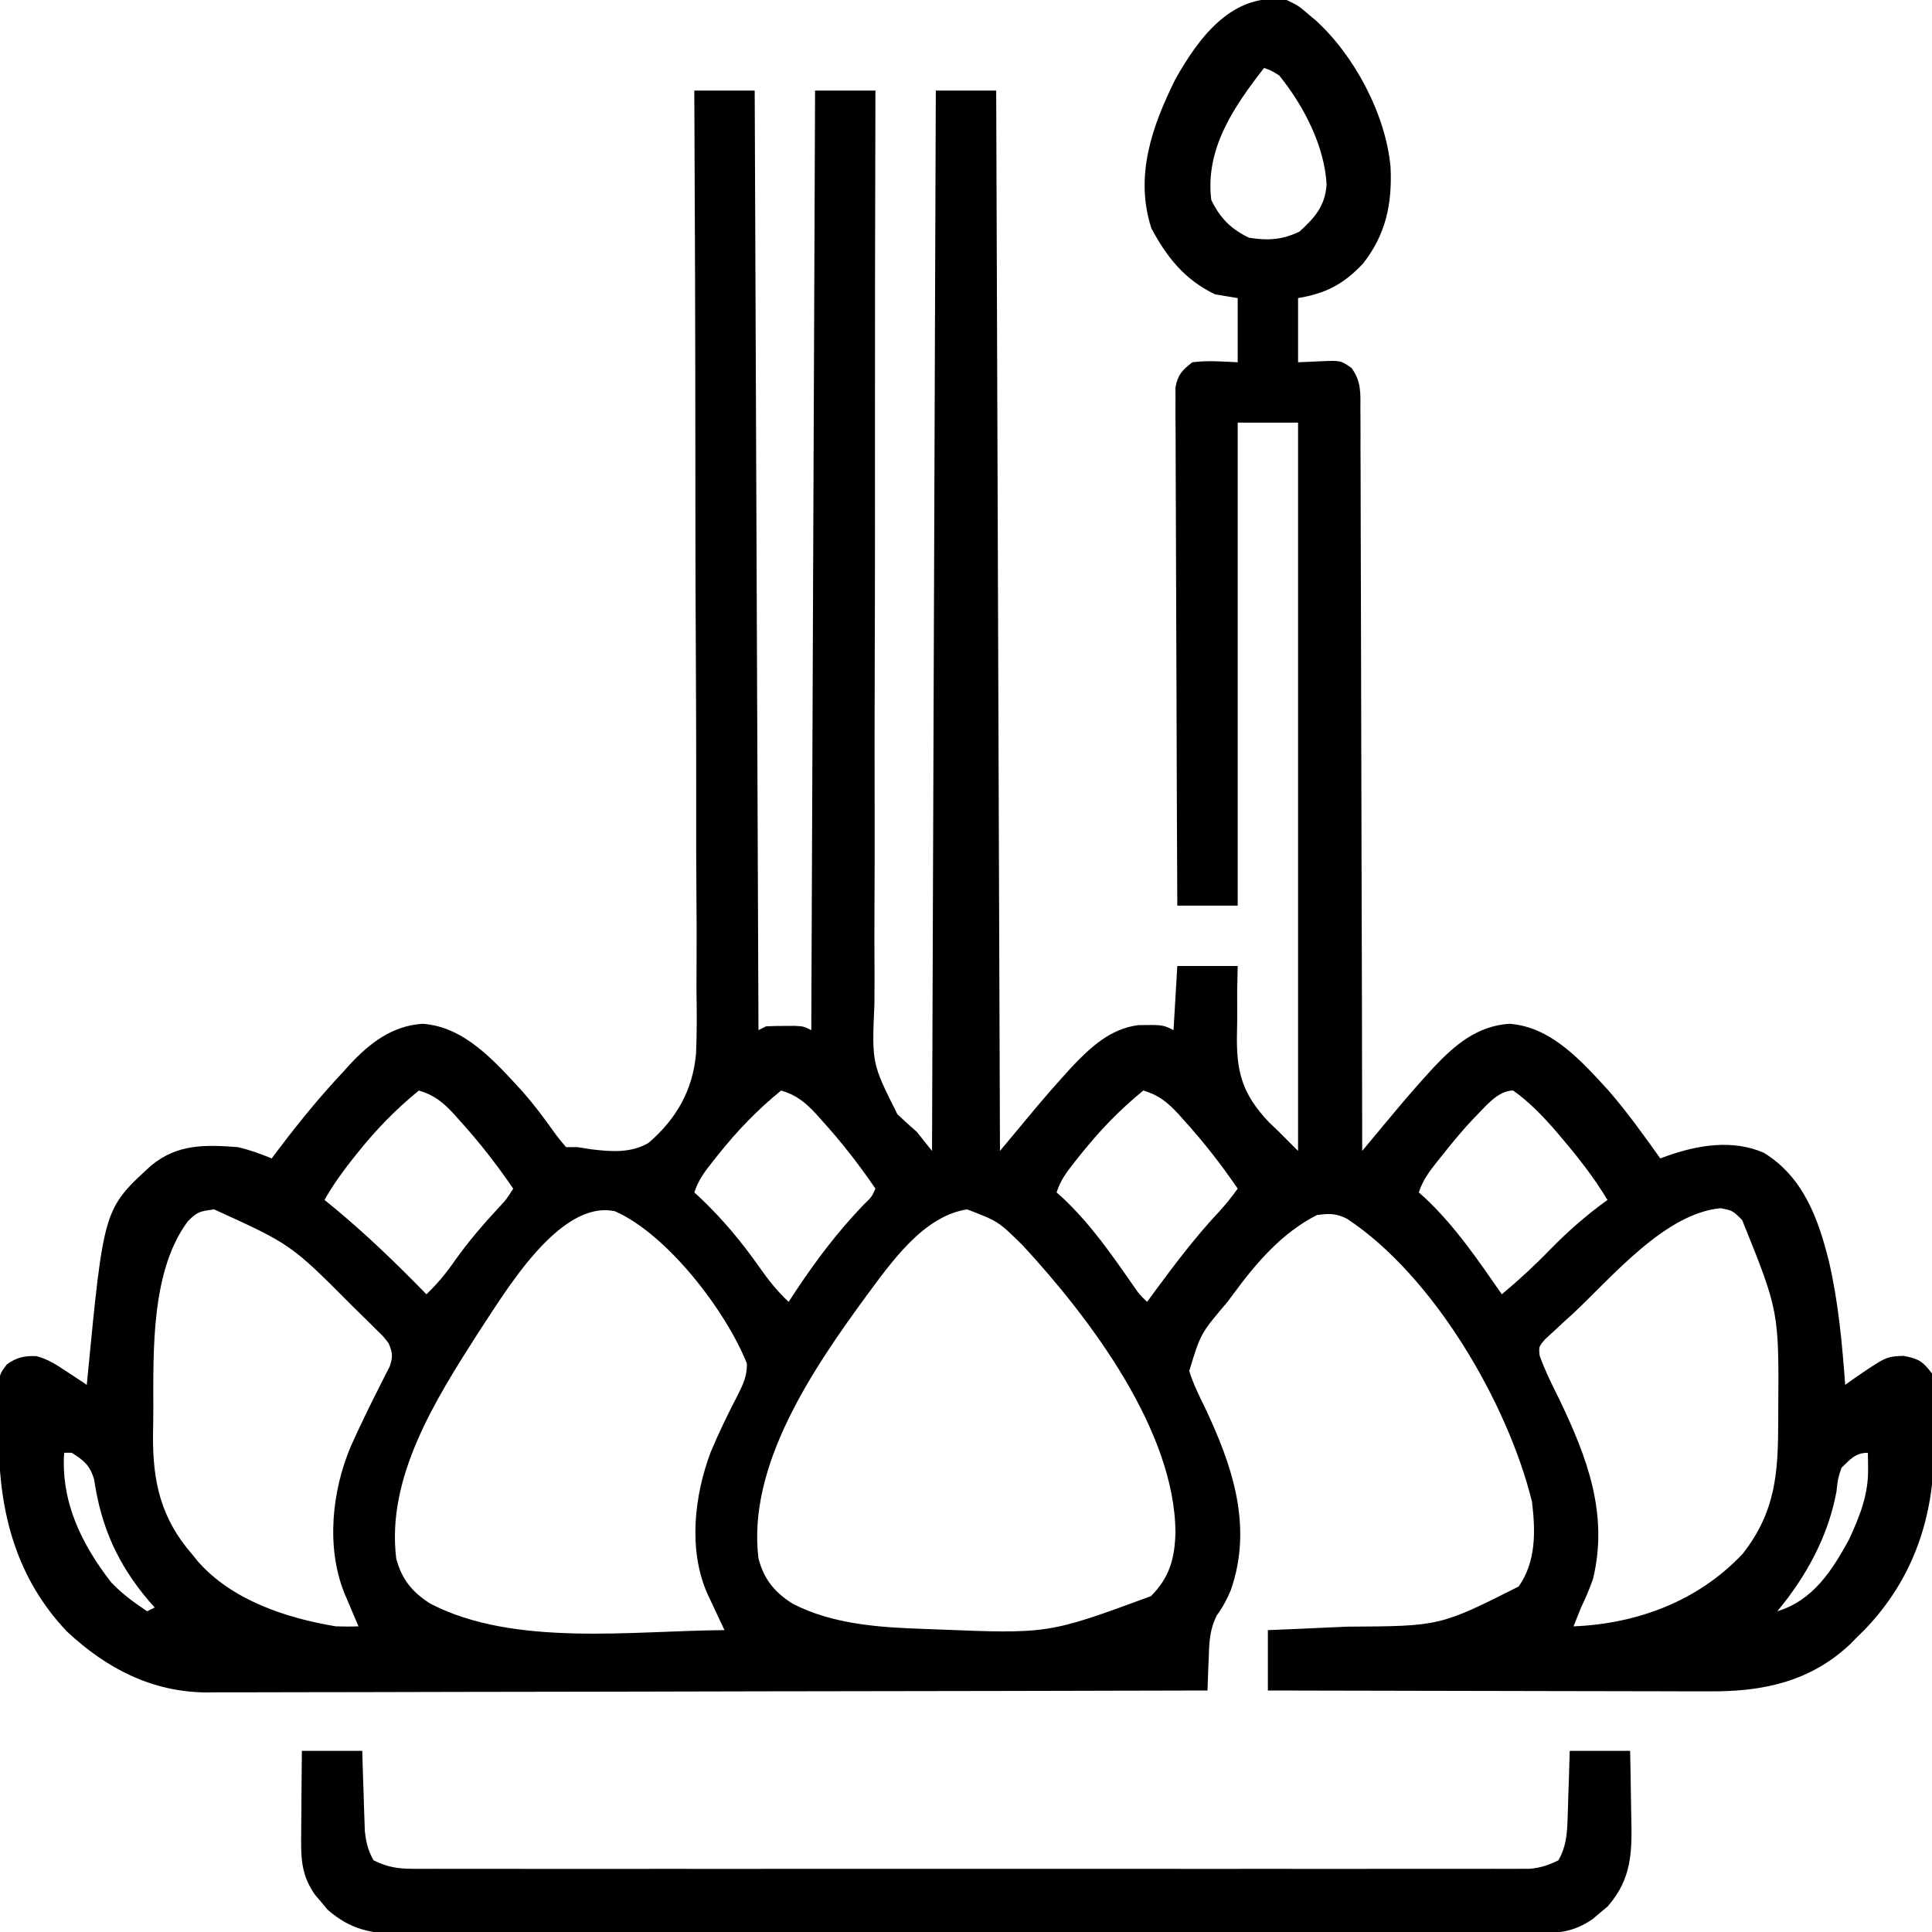 <svg width="89" height="89" viewBox="0 0 89 89" fill="none" xmlns="http://www.w3.org/2000/svg">
<g clip-path="url(#clip0_2021_27)">
<path d="M59.275 -1.6532e-05C59.83 0.272 59.83 0.272 60.318 0.695C60.412 0.774 60.506 0.852 60.603 0.933C62.385 2.543 63.834 5.266 64.057 7.687C64.139 9.38 63.846 10.792 62.795 12.135C61.906 13.086 61.081 13.518 59.797 13.732C59.797 14.708 59.797 15.683 59.797 16.688C60.292 16.666 60.292 16.666 60.796 16.644C61.761 16.602 61.761 16.602 62.258 16.95C62.704 17.553 62.675 18.098 62.668 18.819C62.67 19.038 62.67 19.038 62.672 19.262C62.676 19.752 62.674 20.242 62.673 20.733C62.675 21.084 62.676 21.435 62.678 21.786C62.683 22.741 62.684 23.695 62.684 24.649C62.684 25.646 62.689 26.643 62.693 27.64C62.7 29.528 62.703 31.416 62.706 33.304C62.708 35.453 62.715 37.603 62.722 39.752C62.736 44.174 62.746 48.596 62.752 53.018C62.929 52.804 62.929 52.804 63.11 52.587C63.267 52.398 63.425 52.21 63.582 52.021C63.659 51.928 63.737 51.834 63.817 51.738C64.436 50.995 65.056 50.256 65.707 49.541C65.816 49.421 65.924 49.301 66.036 49.178C67.021 48.136 68.038 47.266 69.52 47.162C71.456 47.287 72.87 48.897 74.106 50.247C74.964 51.235 75.726 52.3 76.484 53.365C76.632 53.31 76.632 53.31 76.783 53.254C78.205 52.748 79.819 52.476 81.254 53.105C83.067 54.22 83.755 56.118 84.249 58.094C84.687 59.974 84.858 61.873 85.002 63.795C85.124 63.707 85.246 63.619 85.371 63.529C86.888 62.49 86.888 62.49 87.685 62.459C88.395 62.596 88.57 62.706 89 63.273C89.09 63.822 89.09 63.822 89.092 64.466C89.093 64.583 89.094 64.699 89.094 64.819C89.095 65.066 89.094 65.312 89.091 65.559C89.087 65.927 89.091 66.295 89.095 66.663C89.102 69.859 88.155 72.725 85.902 75.069C85.777 75.192 85.652 75.315 85.523 75.441C85.425 75.541 85.328 75.641 85.227 75.744C83.394 77.469 81.209 77.929 78.791 77.914C78.46 77.915 78.46 77.915 78.123 77.915C77.521 77.915 76.919 77.913 76.317 77.91C75.687 77.908 75.057 77.908 74.427 77.907C73.235 77.906 72.043 77.903 70.852 77.9C69.494 77.896 68.137 77.894 66.779 77.892C63.988 77.889 61.197 77.883 58.406 77.875C58.406 76.957 58.406 76.039 58.406 75.094C58.863 75.075 59.321 75.056 59.791 75.036C60.244 75.016 60.697 74.995 61.15 74.974C61.46 74.96 61.77 74.947 62.079 74.934C66.333 74.911 66.333 74.911 69.958 73.086C70.769 71.932 70.735 70.532 70.574 69.184C69.459 64.643 66.04 58.773 62.057 56.147C61.537 55.886 61.25 55.898 60.666 55.973C59.053 56.794 57.887 58.156 56.831 59.59C56.741 59.712 56.652 59.833 56.559 59.958C55.307 61.428 55.307 61.428 54.784 63.159C54.967 63.74 55.225 64.272 55.495 64.816C56.769 67.504 57.726 70.297 56.701 73.247C56.517 73.678 56.332 74.035 56.054 74.414C55.71 75.096 55.702 75.697 55.679 76.452C55.673 76.589 55.667 76.726 55.661 76.867C55.647 77.203 55.636 77.539 55.625 77.875C49.593 77.891 43.561 77.903 37.529 77.91C36.816 77.911 36.103 77.912 35.39 77.913C35.178 77.913 35.178 77.913 34.96 77.914C32.665 77.917 30.37 77.922 28.075 77.929C25.719 77.935 23.363 77.939 21.006 77.94C19.553 77.941 18.1 77.944 16.647 77.95C15.649 77.954 14.652 77.955 13.655 77.954C13.08 77.954 12.505 77.954 11.93 77.958C11.305 77.961 10.68 77.96 10.055 77.959C9.876 77.961 9.697 77.963 9.512 77.965C6.989 77.944 4.919 76.864 3.096 75.17C0.773 72.736 -0.034 69.72 -0.051 66.432C-0.053 66.173 -0.057 65.914 -0.062 65.655C-0.069 65.279 -0.072 64.903 -0.074 64.528C-0.077 64.304 -0.079 64.08 -0.082 63.849C-1.43051e-06 63.273 -1.43051e-06 63.273 0.314 62.855C0.765 62.528 1.12 62.451 1.676 62.472C2.225 62.614 2.619 62.882 3.09 63.194C3.261 63.306 3.431 63.418 3.607 63.533C3.736 63.619 3.865 63.706 3.998 63.795C4.01 63.666 4.022 63.538 4.035 63.405C4.782 55.688 4.782 55.688 6.964 53.691C8.174 52.696 9.442 52.729 10.951 52.844C11.509 52.973 11.984 53.145 12.516 53.365C12.623 53.222 12.73 53.079 12.841 52.932C13.78 51.69 14.751 50.503 15.818 49.367C15.922 49.253 16.025 49.138 16.131 49.02C17.053 48.035 18.072 47.257 19.458 47.162C21.41 47.288 22.811 48.919 24.062 50.272C24.587 50.87 25.067 51.505 25.525 52.155C25.697 52.393 25.884 52.62 26.074 52.844C26.246 52.844 26.418 52.844 26.596 52.844C26.8 52.876 27.003 52.908 27.214 52.941C28.124 53.053 29.074 53.132 29.886 52.641C31.165 51.533 31.91 50.226 32.064 48.542C32.109 47.538 32.099 46.538 32.083 45.534C32.084 45.082 32.086 44.629 32.089 44.176C32.094 43.208 32.091 42.239 32.082 41.27C32.069 39.869 32.068 38.468 32.071 37.067C32.074 34.793 32.068 32.52 32.055 30.246C32.043 28.039 32.035 25.832 32.034 23.626C32.034 23.489 32.034 23.353 32.034 23.212C32.034 22.528 32.033 21.844 32.033 21.16C32.031 15.497 32.013 9.835 31.984 4.172C32.902 4.172 33.82 4.172 34.766 4.172C34.823 18.455 34.88 32.739 34.94 47.455C35.054 47.398 35.169 47.34 35.287 47.281C35.576 47.265 35.866 47.259 36.156 47.26C36.31 47.259 36.465 47.259 36.623 47.258C37.025 47.281 37.025 47.281 37.373 47.455C37.459 26.03 37.459 26.03 37.547 4.172C38.465 4.172 39.383 4.172 40.328 4.172C40.327 4.524 40.327 4.524 40.326 4.883C40.31 10.457 40.302 16.03 40.306 21.604C40.306 22.291 40.307 22.977 40.307 23.664C40.307 23.801 40.307 23.937 40.307 24.078C40.308 26.289 40.303 28.5 40.295 30.71C40.288 32.98 40.286 35.25 40.292 37.52C40.295 38.92 40.292 40.319 40.284 41.719C40.277 42.794 40.28 43.869 40.287 44.944C40.288 45.383 40.286 45.823 40.281 46.263C40.162 48.988 40.162 48.988 41.341 51.329C41.635 51.608 41.935 51.882 42.24 52.148C42.47 52.435 42.699 52.722 42.935 53.018C42.993 36.898 43.05 20.779 43.109 4.172C44.027 4.172 44.945 4.172 45.891 4.172C45.948 20.291 46.005 36.41 46.065 53.018C46.638 52.329 47.212 51.641 47.803 50.932C48.204 50.461 48.604 49.998 49.02 49.541C49.128 49.421 49.236 49.301 49.348 49.178C50.219 48.257 51.144 47.384 52.448 47.223C53.564 47.207 53.564 47.207 54.06 47.455C54.118 46.48 54.175 45.505 54.234 44.5C55.152 44.5 56.07 44.5 57.016 44.5C57.004 45.066 57.004 45.066 56.992 45.643C56.991 46.016 56.993 46.389 56.994 46.762C56.994 47.017 56.991 47.273 56.984 47.529C56.939 49.351 57.2 50.374 58.469 51.71C58.621 51.854 58.772 51.999 58.928 52.148C59.215 52.435 59.501 52.722 59.797 53.018C59.797 41.946 59.797 30.875 59.797 19.469C58.879 19.469 57.961 19.469 57.016 19.469C57.016 26.811 57.016 34.154 57.016 41.719C56.098 41.719 55.18 41.719 54.234 41.719C54.218 38.558 54.206 35.397 54.198 32.236C54.195 30.768 54.19 29.3 54.182 27.833C54.175 26.554 54.17 25.274 54.169 23.995C54.168 23.318 54.166 22.641 54.161 21.963C54.156 21.326 54.155 20.688 54.156 20.051C54.155 19.705 54.152 19.359 54.148 19.014C54.149 18.808 54.15 18.602 54.151 18.39C54.15 18.212 54.15 18.033 54.149 17.848C54.258 17.257 54.458 17.05 54.93 16.688C55.636 16.596 56.3 16.656 57.016 16.688C57.016 15.712 57.016 14.737 57.016 13.732C56.671 13.675 56.327 13.618 55.973 13.559C54.572 12.884 53.758 11.858 53.039 10.517C52.261 8.102 53.066 5.835 54.133 3.672C55.238 1.692 56.809 -0.392 59.275 -1.6532e-05ZM58.232 3.129C56.843 4.911 55.508 6.854 55.799 9.213C56.21 10.05 56.696 10.546 57.537 10.951C58.405 11.09 59.066 11.052 59.862 10.669C60.568 10.03 61.045 9.479 61.111 8.507C61.021 6.72 60.041 4.844 58.928 3.477C58.564 3.249 58.564 3.249 58.232 3.129ZM19.295 50.236C18.214 51.119 17.305 52.059 16.438 53.148C16.349 53.259 16.261 53.37 16.17 53.484C15.719 54.061 15.309 54.638 14.949 55.277C15.084 55.387 15.219 55.497 15.358 55.61C16.877 56.863 18.27 58.213 19.643 59.623C20.16 59.132 20.572 58.623 20.979 58.037C21.589 57.183 22.251 56.408 22.966 55.641C23.318 55.267 23.318 55.267 23.641 54.756C22.884 53.645 22.077 52.61 21.174 51.616C21.088 51.519 21.001 51.422 20.912 51.321C20.415 50.784 20.002 50.444 19.295 50.236ZM35.982 50.236C34.894 51.125 33.978 52.074 33.103 53.17C33.012 53.283 32.921 53.397 32.827 53.514C32.45 53.995 32.18 54.344 31.984 54.93C32.088 55.025 32.191 55.12 32.297 55.218C33.322 56.198 34.167 57.217 34.982 58.375C35.394 58.959 35.802 59.482 36.33 59.971C36.446 59.794 36.562 59.617 36.681 59.436C37.626 58.018 38.605 56.724 39.786 55.496C40.158 55.136 40.158 55.136 40.328 54.756C39.572 53.645 38.764 52.61 37.862 51.616C37.775 51.519 37.689 51.422 37.599 51.321C37.102 50.784 36.689 50.444 35.982 50.236ZM52.67 50.236C51.581 51.125 50.666 52.074 49.791 53.17C49.7 53.283 49.609 53.397 49.515 53.514C49.138 53.995 48.867 54.344 48.672 54.93C48.759 55.006 48.845 55.083 48.935 55.162C50.253 56.398 51.247 57.842 52.274 59.321C52.501 59.645 52.501 59.645 52.844 59.971C52.976 59.79 53.109 59.609 53.245 59.423C54.174 58.166 55.103 56.942 56.174 55.801C56.48 55.467 56.751 55.123 57.016 54.756C56.259 53.645 55.452 52.61 54.549 51.616C54.463 51.519 54.376 51.422 54.287 51.321C53.79 50.784 53.377 50.444 52.67 50.236ZM67.882 51.526C67.383 52.048 66.93 52.606 66.478 53.17C66.387 53.283 66.296 53.397 66.202 53.514C65.825 53.995 65.555 54.344 65.359 54.93C65.446 55.006 65.533 55.083 65.622 55.162C67.029 56.48 68.087 58.047 69.184 59.623C69.971 58.967 70.709 58.285 71.422 57.548C72.243 56.711 73.096 55.962 74.051 55.277C73.442 54.269 72.737 53.359 71.976 52.464C71.891 52.362 71.805 52.261 71.718 52.157C71.111 51.453 70.466 50.776 69.705 50.236C68.975 50.236 68.379 51.039 67.882 51.526ZM8.659 56.255C6.957 58.519 7.062 62.213 7.063 64.935C7.062 65.33 7.055 65.725 7.049 66.12C7.032 68.279 7.418 69.965 8.865 71.617C8.946 71.719 9.027 71.82 9.111 71.924C10.688 73.719 13.184 74.538 15.471 74.92C15.818 74.929 16.166 74.933 16.514 74.92C16.453 74.777 16.392 74.635 16.33 74.488C16.251 74.301 16.172 74.113 16.09 73.92C16.011 73.735 15.933 73.549 15.852 73.358C15.014 71.238 15.297 68.655 16.171 66.601C16.598 65.658 17.048 64.726 17.519 63.804C17.631 63.581 17.631 63.581 17.745 63.353C17.848 63.154 17.848 63.154 17.952 62.951C18.104 62.501 18.088 62.318 17.904 61.883C17.66 61.562 17.66 61.562 17.346 61.261C17.231 61.146 17.116 61.031 16.997 60.912C16.874 60.791 16.75 60.671 16.622 60.547C16.496 60.422 16.369 60.297 16.238 60.169C13.411 57.327 13.411 57.327 9.865 55.712C9.21 55.799 9.093 55.816 8.659 56.255ZM22.011 61.426C20.067 64.467 17.792 68.06 18.252 71.791C18.5 72.744 18.993 73.35 19.822 73.873C23.688 75.882 29.147 75.118 33.375 75.094C33.265 74.861 33.265 74.861 33.153 74.624C33.058 74.42 32.962 74.217 32.864 74.007C32.77 73.806 32.675 73.604 32.577 73.396C31.697 71.377 31.985 68.896 32.741 66.886C33.117 65.997 33.537 65.124 33.983 64.268C34.234 63.768 34.42 63.378 34.407 62.812C33.435 60.379 30.754 56.874 28.334 55.799C25.743 55.236 23.217 59.62 22.011 61.426ZM39.899 59.712C37.463 63.044 34.411 67.504 34.94 71.791C35.188 72.744 35.681 73.35 36.509 73.873C38.357 74.833 40.532 74.97 42.577 75.039C42.764 75.046 42.952 75.053 43.145 75.06C48.296 75.269 48.296 75.269 53.018 73.529C53.874 72.672 54.116 71.801 54.148 70.607C54.131 65.902 50.189 60.697 47.107 57.363C45.99 56.264 45.99 56.264 44.554 55.712C42.524 56.018 41.044 58.175 39.899 59.712ZM72.486 60.492C72.326 60.637 72.166 60.782 72.001 60.931C71.856 61.066 71.712 61.201 71.563 61.34C71.37 61.516 71.37 61.516 71.174 61.697C70.885 62.036 70.885 62.036 70.923 62.44C71.173 63.143 71.502 63.8 71.835 64.469C73.117 67.142 74.107 69.748 73.383 72.743C73.222 73.195 73.042 73.619 72.834 74.051C72.717 74.34 72.6 74.629 72.486 74.92C75.432 74.802 78.237 73.749 80.28 71.576C81.811 69.622 81.914 67.823 81.916 65.446C81.917 65.309 81.917 65.172 81.917 65.03C81.952 60.406 81.952 60.406 80.254 56.201C79.817 55.765 79.817 55.765 79.255 55.658C76.699 55.901 74.279 58.809 72.486 60.492ZM2.955 66.924C2.804 69.189 3.753 71.124 5.117 72.888C5.633 73.429 6.159 73.811 6.779 74.225C6.951 74.138 6.951 74.138 7.127 74.051C6.995 73.902 6.995 73.902 6.859 73.75C5.42 72.054 4.656 70.341 4.334 68.14C4.132 67.491 3.87 67.281 3.303 66.924C3.188 66.924 3.073 66.924 2.955 66.924ZM84.828 67.619C84.662 68.129 84.662 68.129 84.6 68.706C84.222 70.763 83.208 72.623 81.873 74.225C83.513 73.728 84.393 72.358 85.176 70.922C85.671 69.852 86.073 68.851 86.056 67.663C86.054 67.524 86.053 67.385 86.051 67.242C86.049 67.137 86.047 67.032 86.045 66.924C85.472 66.924 85.227 67.231 84.828 67.619Z" fill="black"/>
<path d="M13.906 80.656C14.824 80.656 15.742 80.656 16.688 80.656C16.696 80.947 16.704 81.238 16.713 81.538C16.726 81.921 16.739 82.305 16.753 82.688C16.758 82.88 16.764 83.071 16.769 83.269C16.776 83.454 16.782 83.64 16.789 83.831C16.798 84.086 16.798 84.086 16.806 84.347C16.866 84.87 16.948 85.237 17.209 85.697C17.823 86.005 18.325 86.088 19.008 86.089C19.193 86.09 19.378 86.091 19.569 86.091C19.772 86.091 19.974 86.09 20.183 86.089C20.507 86.09 20.507 86.09 20.837 86.091C21.436 86.092 22.035 86.091 22.634 86.09C23.28 86.09 23.926 86.091 24.572 86.092C25.837 86.093 27.103 86.093 28.368 86.092C29.396 86.091 30.425 86.091 31.453 86.091C31.599 86.091 31.746 86.092 31.896 86.092C32.194 86.092 32.491 86.092 32.788 86.092C35.575 86.093 38.363 86.092 41.15 86.09C43.542 86.088 45.934 86.089 48.327 86.09C51.104 86.092 53.881 86.093 56.659 86.092C56.955 86.092 57.251 86.092 57.547 86.091C57.766 86.091 57.766 86.091 57.989 86.091C59.016 86.091 60.043 86.091 61.07 86.092C62.322 86.093 63.573 86.093 64.825 86.091C65.464 86.09 66.102 86.09 66.741 86.091C67.433 86.092 68.125 86.091 68.817 86.089C69.02 86.09 69.222 86.091 69.431 86.091C69.616 86.091 69.801 86.09 69.992 86.089C70.152 86.089 70.311 86.089 70.476 86.088C70.975 86.04 71.344 85.921 71.791 85.697C72.138 85.086 72.188 84.525 72.211 83.831C72.217 83.645 72.224 83.46 72.231 83.269C72.236 83.077 72.242 82.885 72.247 82.688C72.254 82.493 72.261 82.298 72.268 82.097C72.284 81.617 72.299 81.136 72.312 80.656C73.23 80.656 74.148 80.656 75.094 80.656C75.11 81.398 75.124 82.14 75.132 82.882C75.135 83.134 75.14 83.386 75.146 83.638C75.184 85.273 75.194 86.527 74.057 87.825C73.944 87.919 73.831 88.013 73.714 88.109C73.601 88.206 73.489 88.302 73.373 88.401C72.659 88.893 72.032 89.043 71.172 89.045C70.882 89.046 70.882 89.046 70.586 89.048C70.269 89.047 70.269 89.047 69.945 89.046C69.719 89.047 69.494 89.048 69.262 89.049C68.636 89.051 68.01 89.051 67.385 89.05C66.71 89.05 66.035 89.052 65.36 89.054C64.038 89.057 62.716 89.058 61.394 89.058C60.32 89.058 59.245 89.059 58.17 89.06C55.124 89.063 52.077 89.065 49.03 89.064C48.866 89.064 48.702 89.064 48.532 89.064C48.368 89.064 48.204 89.064 48.034 89.064C45.369 89.064 42.704 89.068 40.038 89.073C37.302 89.078 34.565 89.08 31.828 89.08C30.292 89.079 28.755 89.08 27.219 89.084C25.911 89.087 24.603 89.088 23.294 89.086C22.627 89.085 21.96 89.085 21.293 89.088C20.569 89.091 19.845 89.089 19.121 89.086C18.911 89.088 18.7 89.09 18.484 89.091C17.101 89.08 16.15 88.9 15.081 87.963C14.987 87.85 14.894 87.737 14.797 87.62C14.701 87.507 14.604 87.395 14.505 87.279C13.941 86.459 13.864 85.767 13.872 84.781C13.873 84.663 13.873 84.544 13.874 84.423C13.876 84.047 13.88 83.672 13.884 83.296C13.886 83.041 13.888 82.785 13.889 82.529C13.893 81.905 13.9 81.281 13.906 80.656Z" fill="black"/>
</g>
<defs>
<clipPath id="clip0_2021_27">
<rect width="89" height="89" fill="white"/>
</clipPath>
</defs>
</svg>
